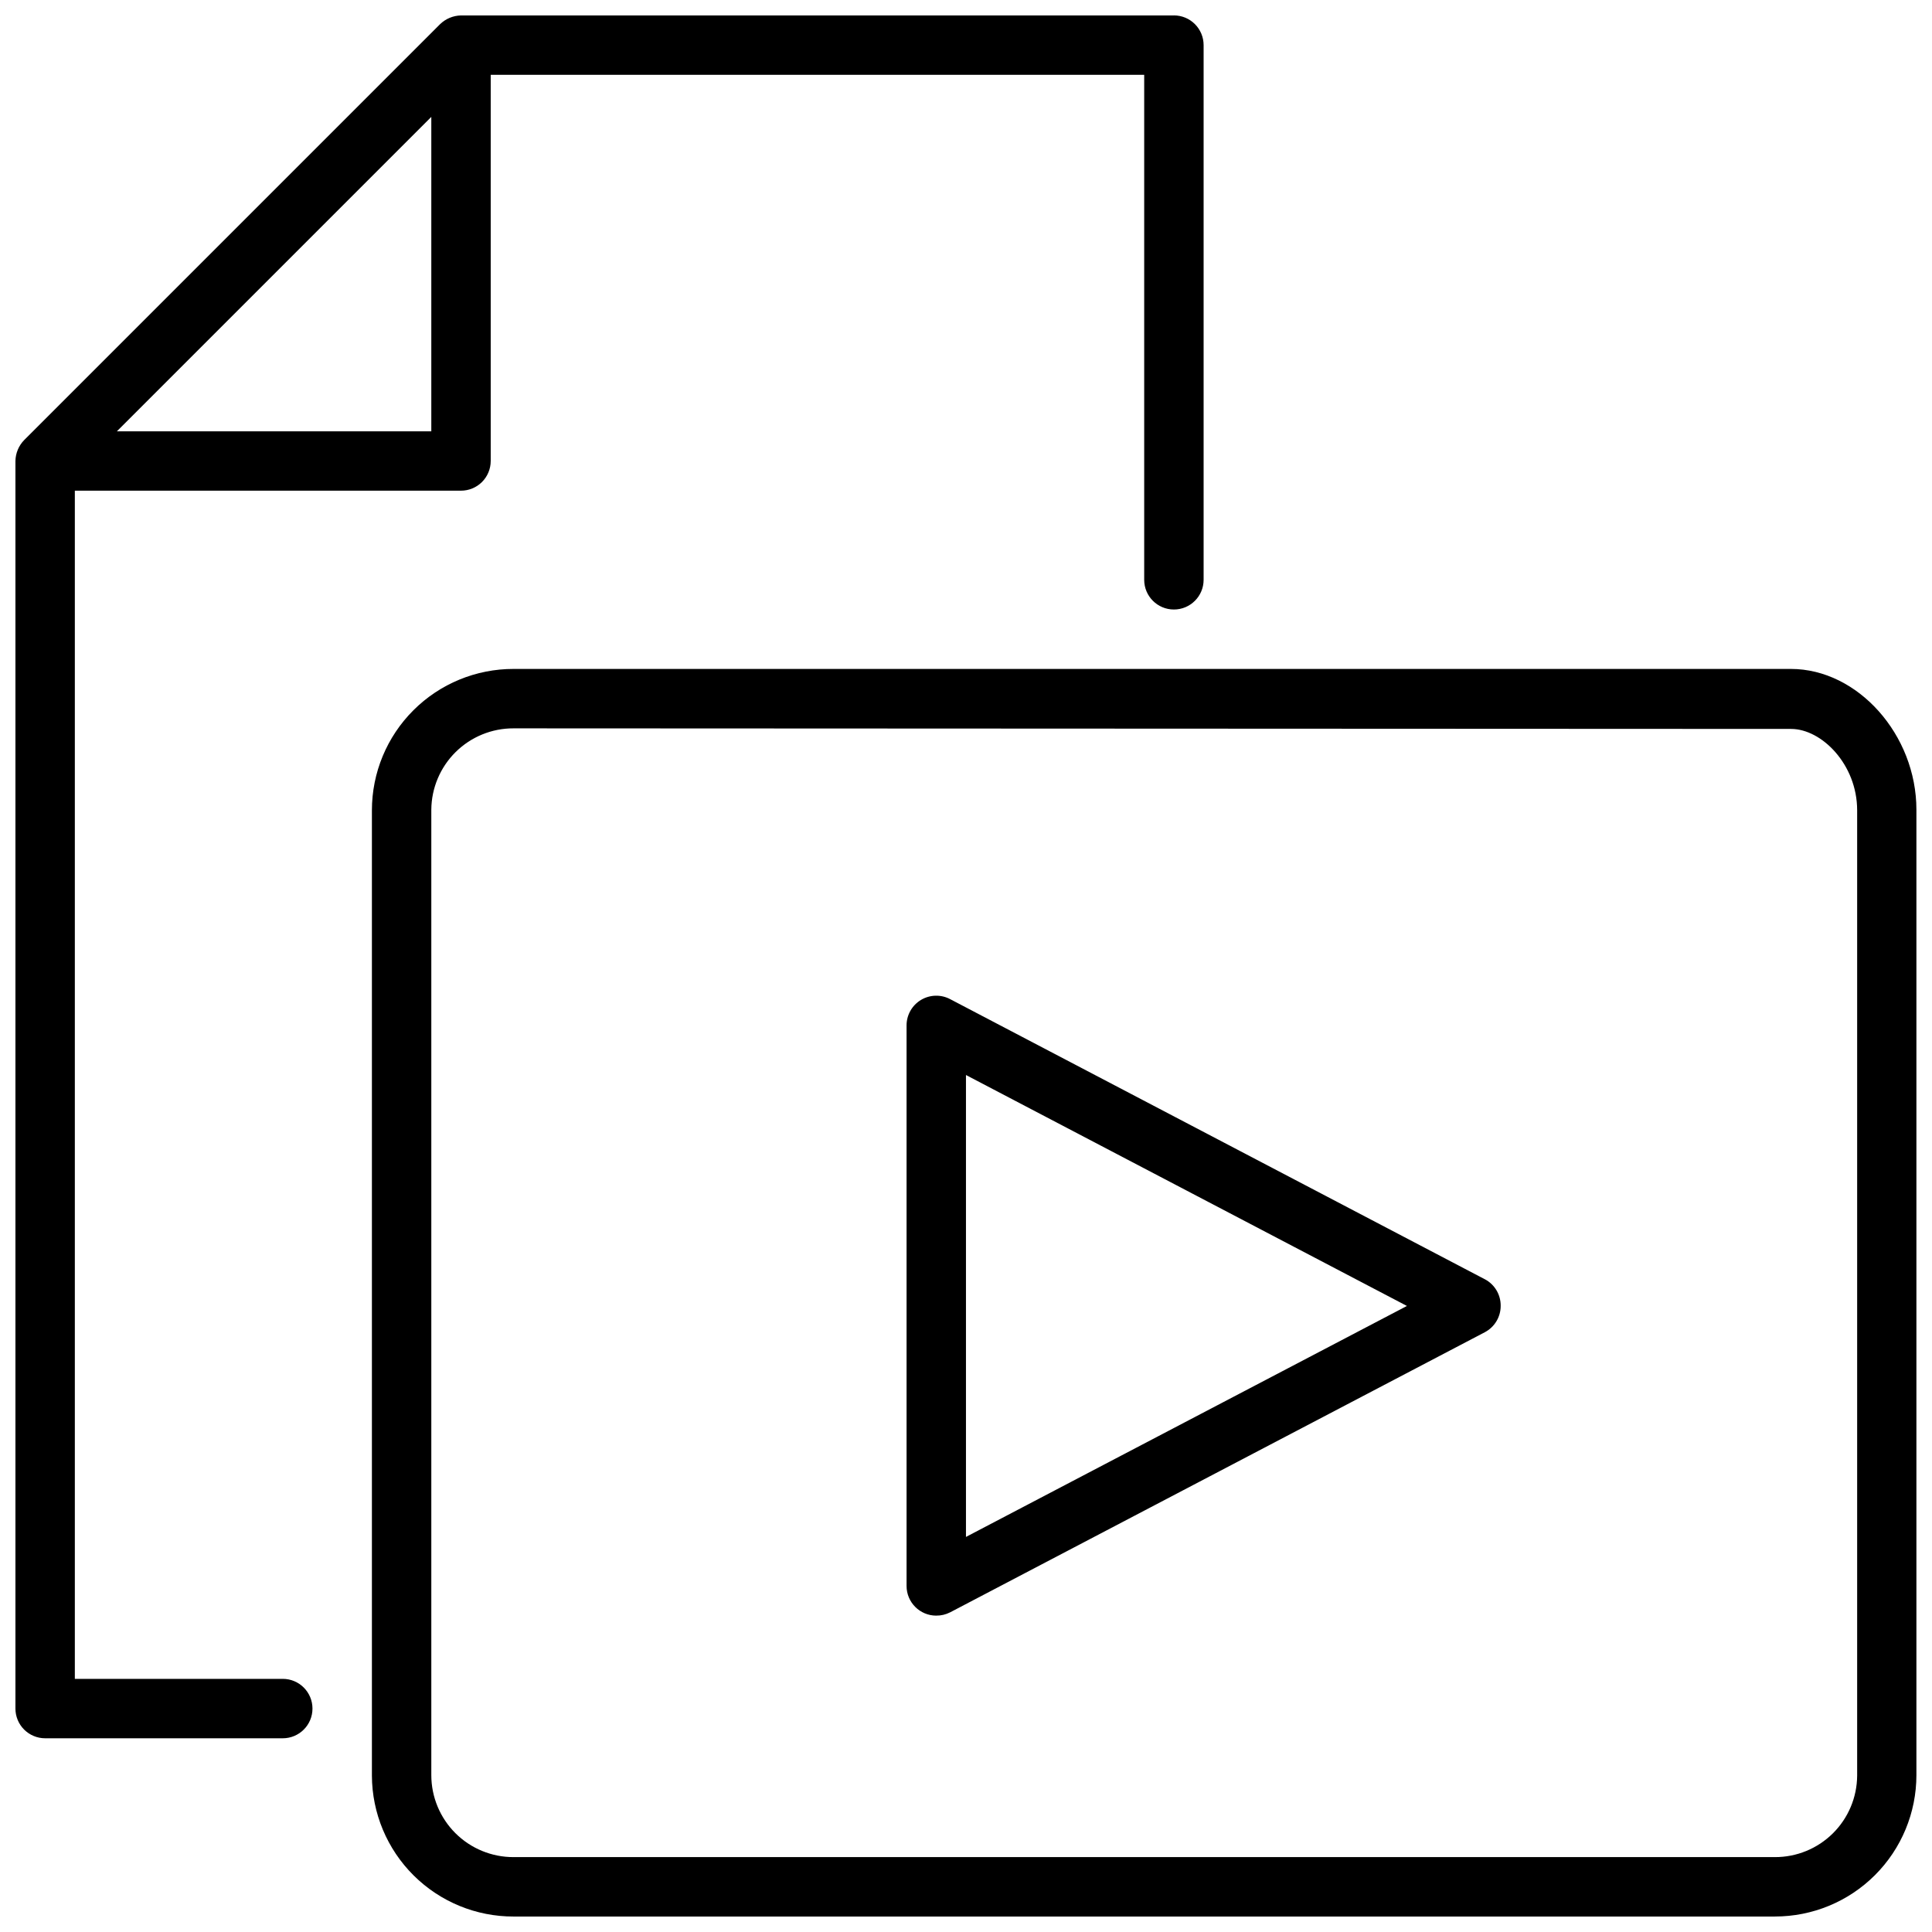 <?xml version="1.0" encoding="UTF-8"?>
<!-- Uploaded to: ICON Repo, www.svgrepo.com, Generator: ICON Repo Mixer Tools -->
<svg width="800px" height="800px" version="1.1" viewBox="144 144 512 512" xmlns="http://www.w3.org/2000/svg">
 <defs>
  <clipPath id="b">
   <path d="m148.09 148.09h314.91v456.91h-314.91z"/>
  </clipPath>
  <clipPath id="a">
   <path d="m242 321h409.9v330.9h-409.9z"/>
  </clipPath>
 </defs>
 <g clip-path="url(#b)">
  <path d="m455.1 148.09h-188.93c-2.078 0.047-4.062 0.875-5.551 2.32l-110.21 110.21c-1.453 1.484-2.281 3.469-2.32 5.551v330.62c0 2.086 0.828 4.09 2.305 5.566 1.477 1.473 3.481 2.305 5.566 2.305h62.977c4.348 0 7.871-3.523 7.871-7.871 0-4.348-3.523-7.875-7.871-7.875h-55.105v-314.88h102.34c2.086 0 4.09-0.832 5.566-2.305 1.473-1.477 2.305-3.481 2.305-5.566v-102.34h173.18v133.83c0 4.348 3.523 7.871 7.871 7.871 4.348 0 7.875-3.523 7.875-7.871v-141.7c0-2.086-0.832-4.09-2.309-5.566-1.477-1.477-3.477-2.305-5.566-2.305zm-196.8 110.21h-83.324l83.324-83.324z"/>
 </g>
 <g clip-path="url(#a)">
  <path d="m614.36 651.9h-334.25c-9.926 0.023-19.453-3.894-26.492-10.891-7.039-6.996-11.016-16.496-11.059-26.422v-255.84c0-9.953 3.957-19.496 11.004-26.523 7.043-7.031 16.594-10.969 26.547-10.949h338.5c17.711 0 33.258 17.438 33.258 37.312v255.84c0 9.945-3.953 19.48-10.988 26.508s-16.578 10.973-26.52 10.961zm-334.25-314.88c-5.75-0.023-11.273 2.234-15.359 6.277-4.09 4.043-6.406 9.543-6.449 15.289v255.84c0 5.773 2.301 11.312 6.394 15.391 4.09 4.074 9.637 6.356 15.414 6.336h334.25c5.746 0.02 11.27-2.238 15.355-6.281 4.09-4.043 6.406-9.539 6.449-15.289v-255.84c0-12.164-9.406-21.57-17.516-21.57z"/>
 </g>
 <path d="m392.12 572.16c-4.348 0-7.871-3.523-7.871-7.871v-148.55c0-2.754 1.441-5.309 3.801-6.734 2.359-1.426 5.293-1.512 7.731-0.23l141.7 74.234 0.004-0.004c2.625 1.379 4.254 4.121 4.211 7.086 0 2.926-1.625 5.606-4.211 6.969l-141.7 74.234-0.004-0.004c-1.129 0.582-2.387 0.879-3.66 0.867zm7.871-143.27v122.41l116.86-61.207z"/>
</svg>